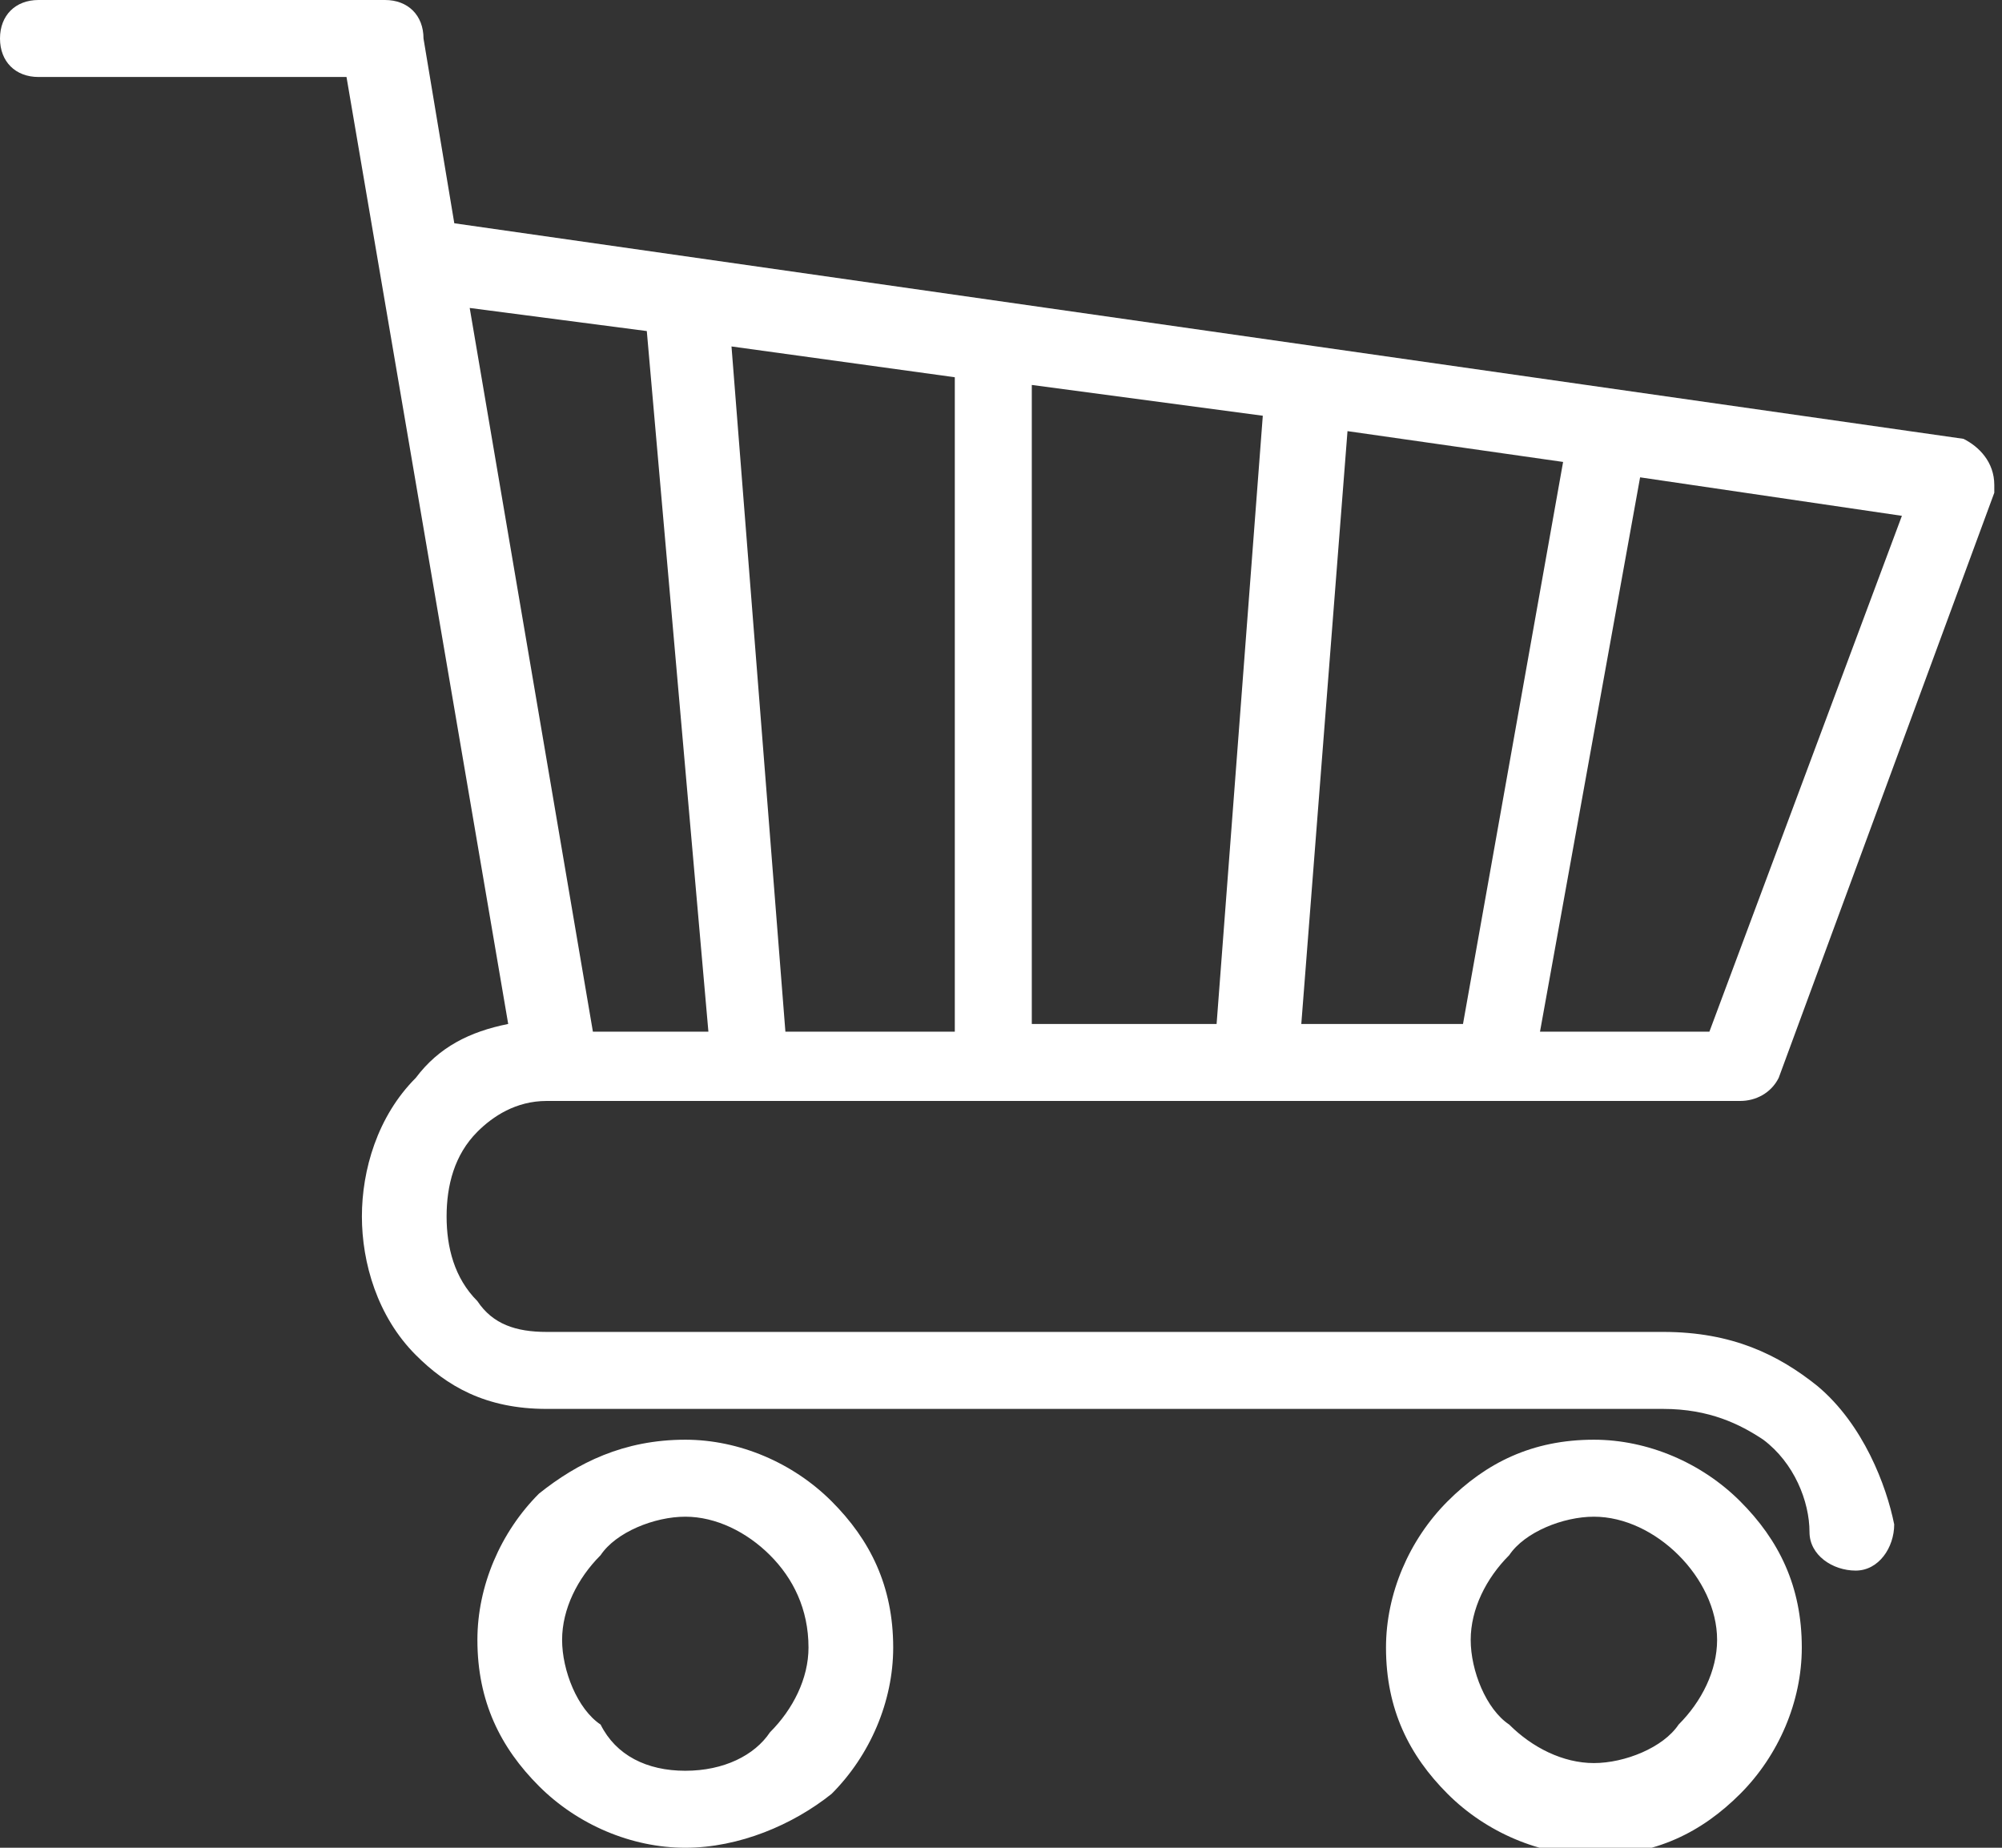 <?xml version="1.0" encoding="utf-8"?>
<!-- Generator: Adobe Illustrator 19.0.1, SVG Export Plug-In . SVG Version: 6.00 Build 0)  -->
<svg version="1.1" id="Шар_1" xmlns="http://www.w3.org/2000/svg" xmlns:xlink="http://www.w3.org/1999/xlink" x="0px" y="0px"
	 viewBox="0 0 26 24" style="enable-background:new 0 0 26 24;" xml:space="preserve">
<rect x="0" y="0" width="26" height="24" fill="#333333" stroke="none"/>
<style type="text/css">
	.st0{clip-path:url(#SVGID_2_);fill:#FFFFFF;}
</style>
<g>
	<defs>
		<rect id="SVGID_1_" width="26" height="24"/>
	</defs>
	<clipPath id="SVGID_2_">
		<use xlink:href="#SVGID_1_"  style="overflow:visible;"/>
	</clipPath>
	<path class="st0" d="M0.5,0C0.2,0,0,0.2,0,0.5C0,0.8,0.2,1,0.5,1l4,0l2.1,12.3c-0.5,0.1-0.9,0.3-1.2,0.7c-0.5,0.5-0.7,1.2-0.7,1.8
		c0,0.6,0.2,1.3,0.7,1.8c0.4,0.4,0.9,0.7,1.7,0.7h14.5c0.6,0,1,0.2,1.3,0.4c0.4,0.3,0.6,0.8,0.6,1.2c0,0.3,0.3,0.5,0.6,0.5
		c0.3,0,0.5-0.3,0.5-0.6c-0.1-0.5-0.4-1.3-1-1.8c-0.5-0.4-1.1-0.7-2-0.7H7.1c-0.4,0-0.7-0.1-0.9-0.4c-0.3-0.3-0.4-0.7-0.4-1.1
		c0-0.4,0.1-0.8,0.4-1.1c0.2-0.2,0.5-0.4,0.9-0.4h15.5c0.2,0,0.4-0.1,0.5-0.3l2.8-7.6c0,0,0-0.1,0-0.1c0-0.3-0.2-0.5-0.4-0.6
		L5.9,2.9L5.5,0.5C5.5,0.2,5.3,0,5,0L0.5,0z M7.7,13.4L6.1,4l2.3,0.3l0.8,9.1H7.7z M9.5,4.5l2.9,0.4v8.5h-2.2L9.5,4.5z M13.4,5
		l3,0.4l-0.6,7.9h-2.4V5z M17.5,5.6L20.3,6l-1.3,7.3h-2.1L17.5,5.6z M21.3,6.2l3.4,0.5l-2.5,6.7H20L21.3,6.2z M20.7,18.7
		c0.7,0,1.4,0.3,1.9,0.8c0.5,0.5,0.8,1.1,0.8,1.9c0,0.7-0.3,1.4-0.8,1.9c-0.5,0.5-1.1,0.8-1.9,0.8c-0.7,0-1.4-0.3-1.9-0.8
		c-0.5-0.5-0.8-1.1-0.8-1.9c0-0.7,0.3-1.4,0.8-1.9C19.3,19,19.9,18.7,20.7,18.7z M21.8,20.2c-0.3-0.3-0.7-0.5-1.1-0.5
		c-0.4,0-0.9,0.2-1.1,0.5c-0.3,0.3-0.5,0.7-0.5,1.1c0,0.4,0.2,0.9,0.5,1.1c0.3,0.3,0.7,0.5,1.1,0.5c0.4,0,0.9-0.2,1.1-0.5
		c0.3-0.3,0.5-0.7,0.5-1.1C22.3,20.9,22.1,20.5,21.8,20.2z M8.9,18.7c0.7,0,1.4,0.3,1.9,0.8c0.5,0.5,0.8,1.1,0.8,1.9
		c0,0.7-0.3,1.4-0.8,1.9C10.3,23.7,9.6,24,8.9,24c-0.7,0-1.4-0.3-1.9-0.8c-0.5-0.5-0.8-1.1-0.8-1.9c0-0.7,0.3-1.4,0.8-1.9
		C7.5,19,8.1,18.7,8.9,18.7z M10,20.2c-0.3-0.3-0.7-0.5-1.1-0.5c-0.4,0-0.9,0.2-1.1,0.5c-0.3,0.3-0.5,0.7-0.5,1.1
		c0,0.4,0.2,0.9,0.5,1.1C8,22.8,8.4,23,8.9,23s0.9-0.2,1.1-0.5c0.3-0.3,0.5-0.7,0.5-1.1C10.5,20.9,10.3,20.5,10,20.2"/>
</g>
</svg>

